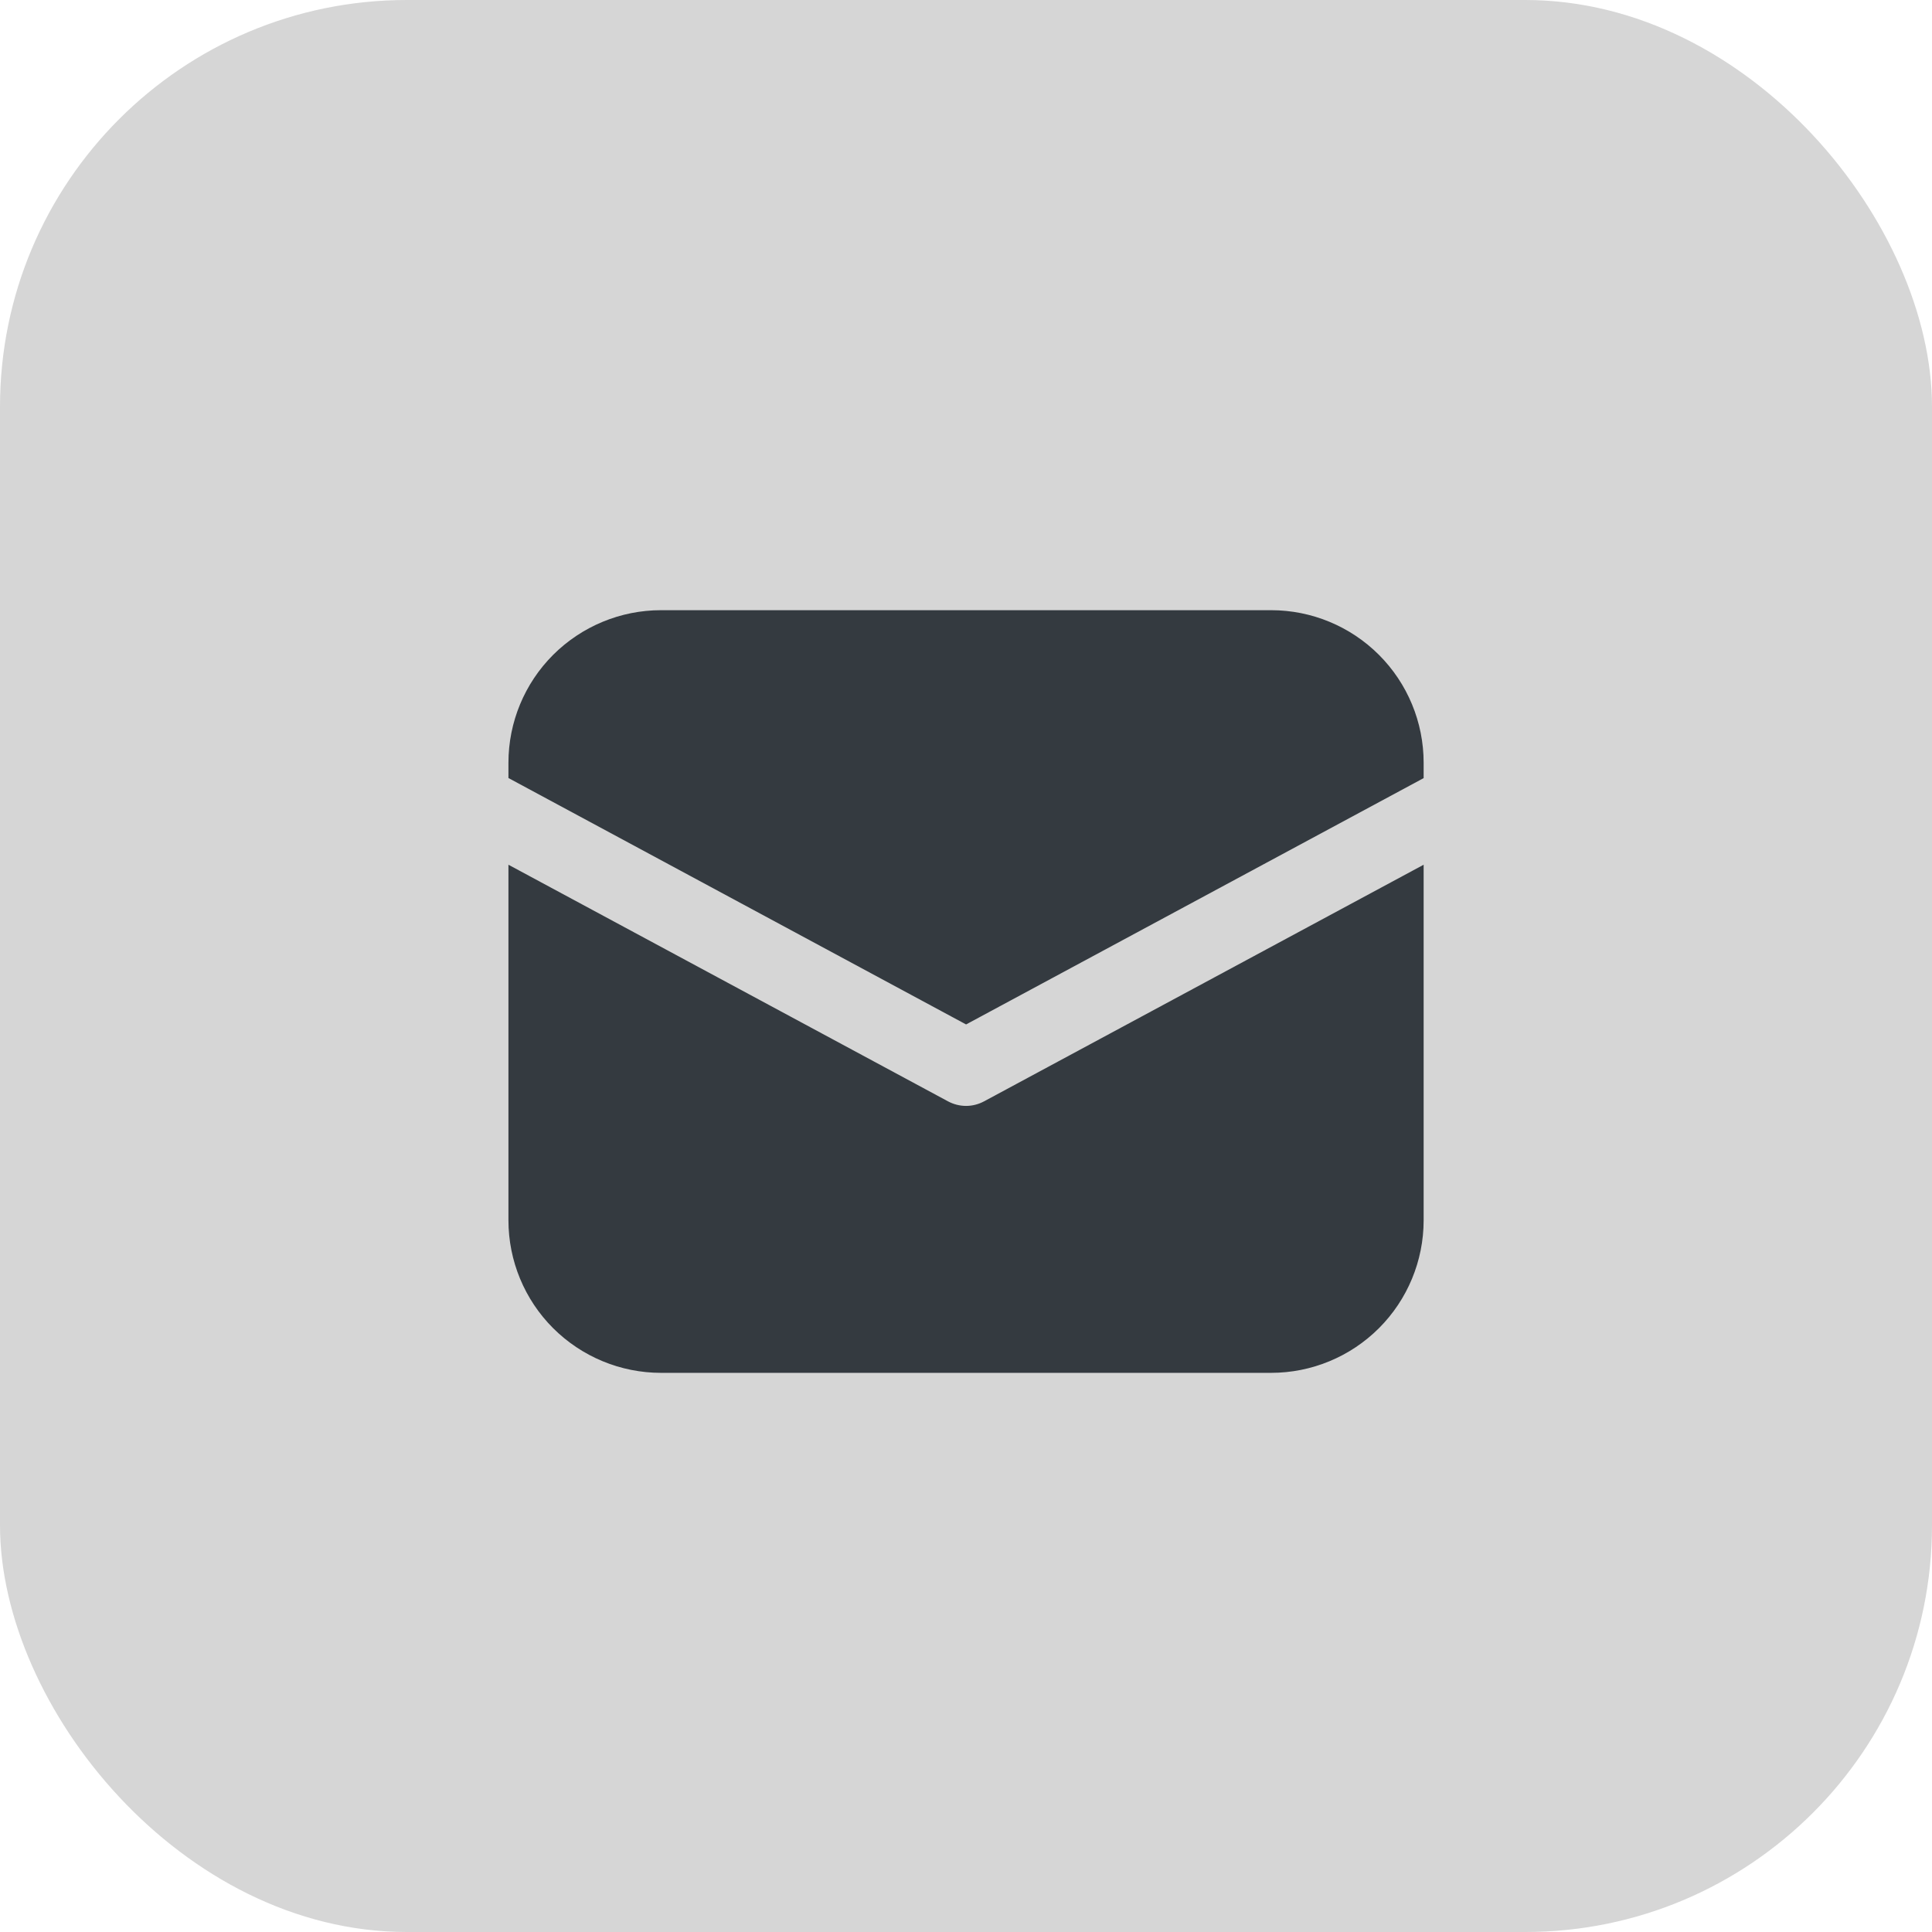 <svg width="24" height="24" viewBox="0 0 24 24" fill="none" xmlns="http://www.w3.org/2000/svg">
<rect width="24" height="24" rx="5.053" fill="#D6D6D6"/>
<path d="M8.211 7.58C7.709 7.58 7.227 7.78 6.871 8.135C6.516 8.49 6.316 8.972 6.316 9.475V9.665L12.001 12.726L17.685 9.666V9.475C17.685 8.972 17.485 8.49 17.13 8.135C16.775 7.78 16.293 7.58 15.79 7.58H8.211ZM17.685 10.742L12.225 13.681C12.156 13.718 12.079 13.738 12.001 13.738C11.922 13.738 11.845 13.718 11.776 13.681L6.316 10.742V15.159C6.316 15.662 6.516 16.144 6.871 16.499C7.227 16.854 7.709 17.054 8.211 17.054H15.79C16.293 17.054 16.775 16.854 17.13 16.499C17.485 16.144 17.685 15.662 17.685 15.159V10.742Z" fill="#343A40"/>
</svg>
